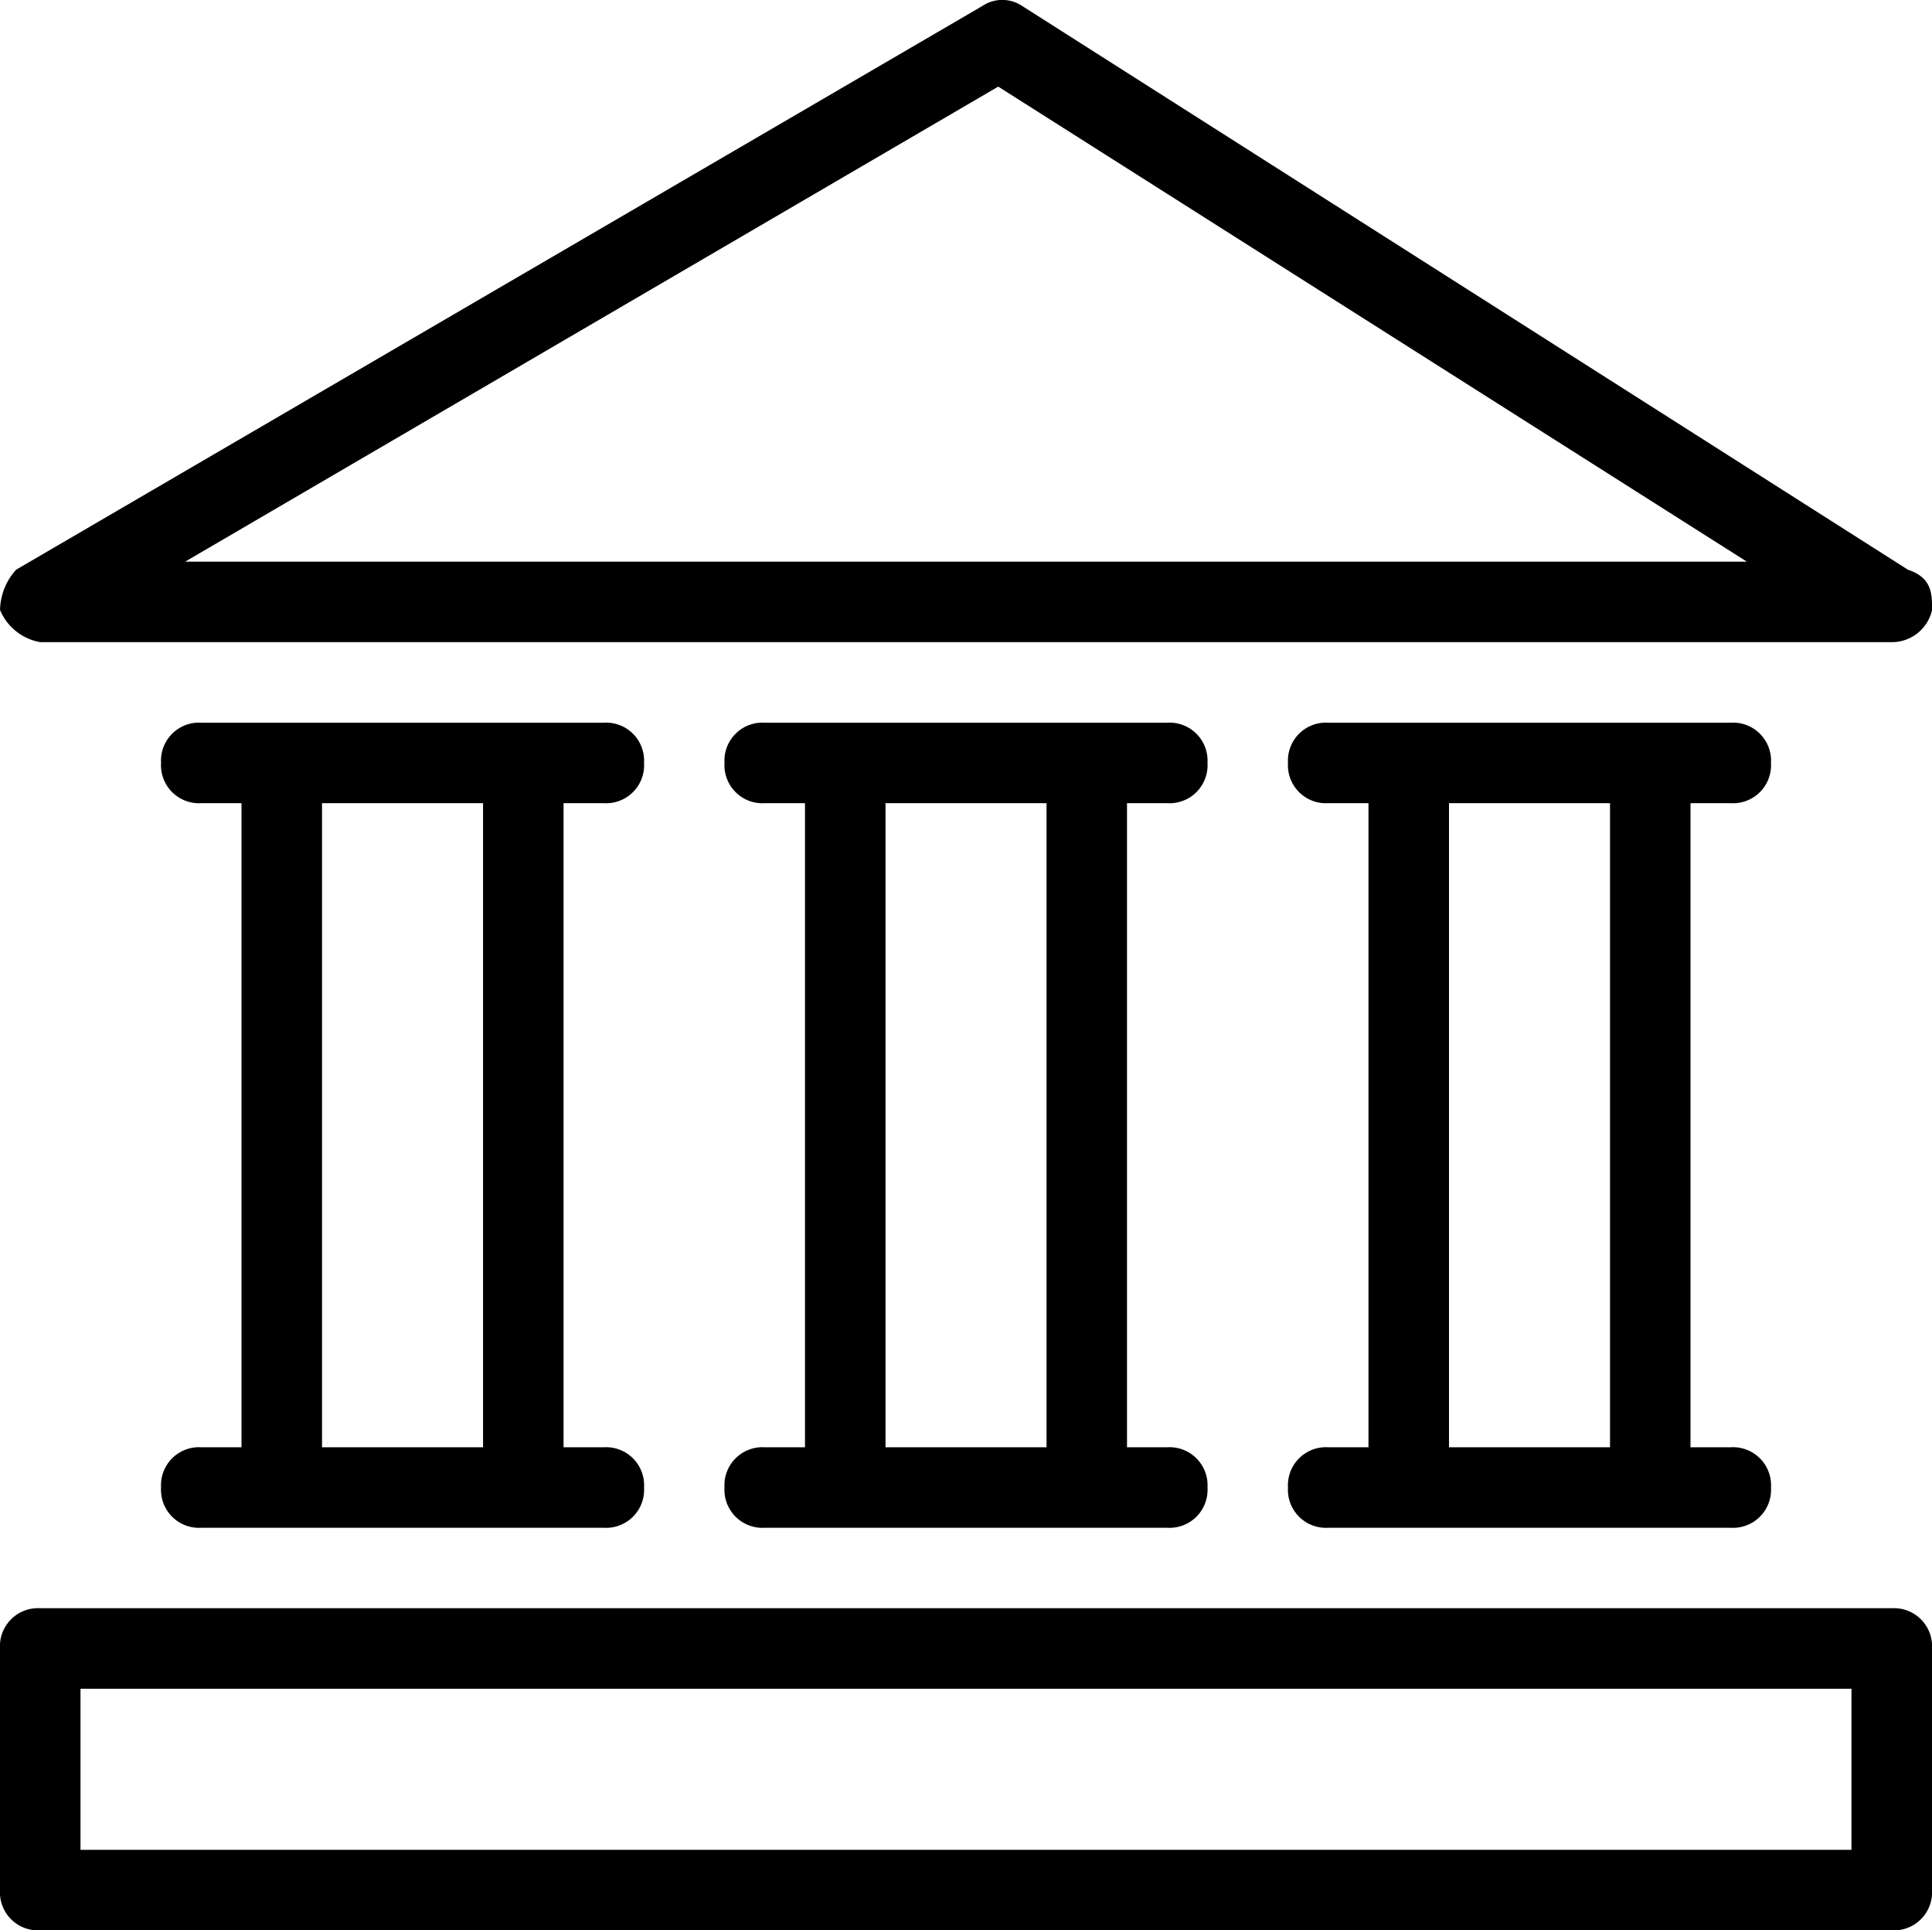 <svg xmlns="http://www.w3.org/2000/svg" viewBox="-52 1912 50 49.948"><path data-name="Union 2" d="M-50.959 1961.948a.984.984 0 0 1-1.041-1.042v-6.25a.984.984 0 0 1 1.041-1.042h47.917A.985.985 0 0 1-2 1954.656v6.25a.985.985 0 0 1-1.042 1.042zm1.042-2.083h45.833v-4.167h-45.833zm40.625-8.333h-8.333a.984.984 0 0 1-1.042-1.041.984.984 0 0 1 1.042-1.042h1.041v-16.666h-1.041a.984.984 0 0 1-1.042-1.042.984.984 0 0 1 1.042-1.041h10.417a.984.984 0 0 1 1.041 1.041.984.984 0 0 1-1.041 1.042H-8.25v16.666h1.042a.984.984 0 0 1 1.041 1.042.984.984 0 0 1-1.041 1.041zm-5.208-2.083h4.167v-16.666H-14.5zm-9.375 2.083h-8.333a.984.984 0 0 1-1.042-1.042.984.984 0 0 1 1.042-1.041h1.041v-16.666h-1.041a.984.984 0 0 1-1.042-1.042.984.984 0 0 1 1.042-1.041h10.417a.984.984 0 0 1 1.041 1.041.984.984 0 0 1-1.041 1.042h-1.042v16.666h1.042a.984.984 0 0 1 1.041 1.041.984.984 0 0 1-1.041 1.042zm-5.208-2.083h4.167v-16.666h-4.167zm-9.375 2.083h-8.333a.984.984 0 0 1-1.041-1.042.984.984 0 0 1 1.041-1.041h1.041v-16.666h-1.041a.984.984 0 0 1-1.041-1.042.984.984 0 0 1 1.041-1.041h10.417a.984.984 0 0 1 1.042 1.041.984.984 0 0 1-1.042 1.042h-1.041v16.666h1.041a.984.984 0 0 1 1.042 1.041.984.984 0 0 1-1.042 1.042zm-5.208-2.083h4.167v-16.667h-4.167zm-7.292-20.833a1.383 1.383 0 0 1-1.041-.833 1.592 1.592 0 0 1 .417-1.042l25-14.583a.927.927 0 0 1 1.041 0l22.917 14.583c.626.209.626.625.626 1.042a1.065 1.065 0 0 1-1.042.833zm3.75-2.083h40.416l-19.374-12.292z"/></svg>